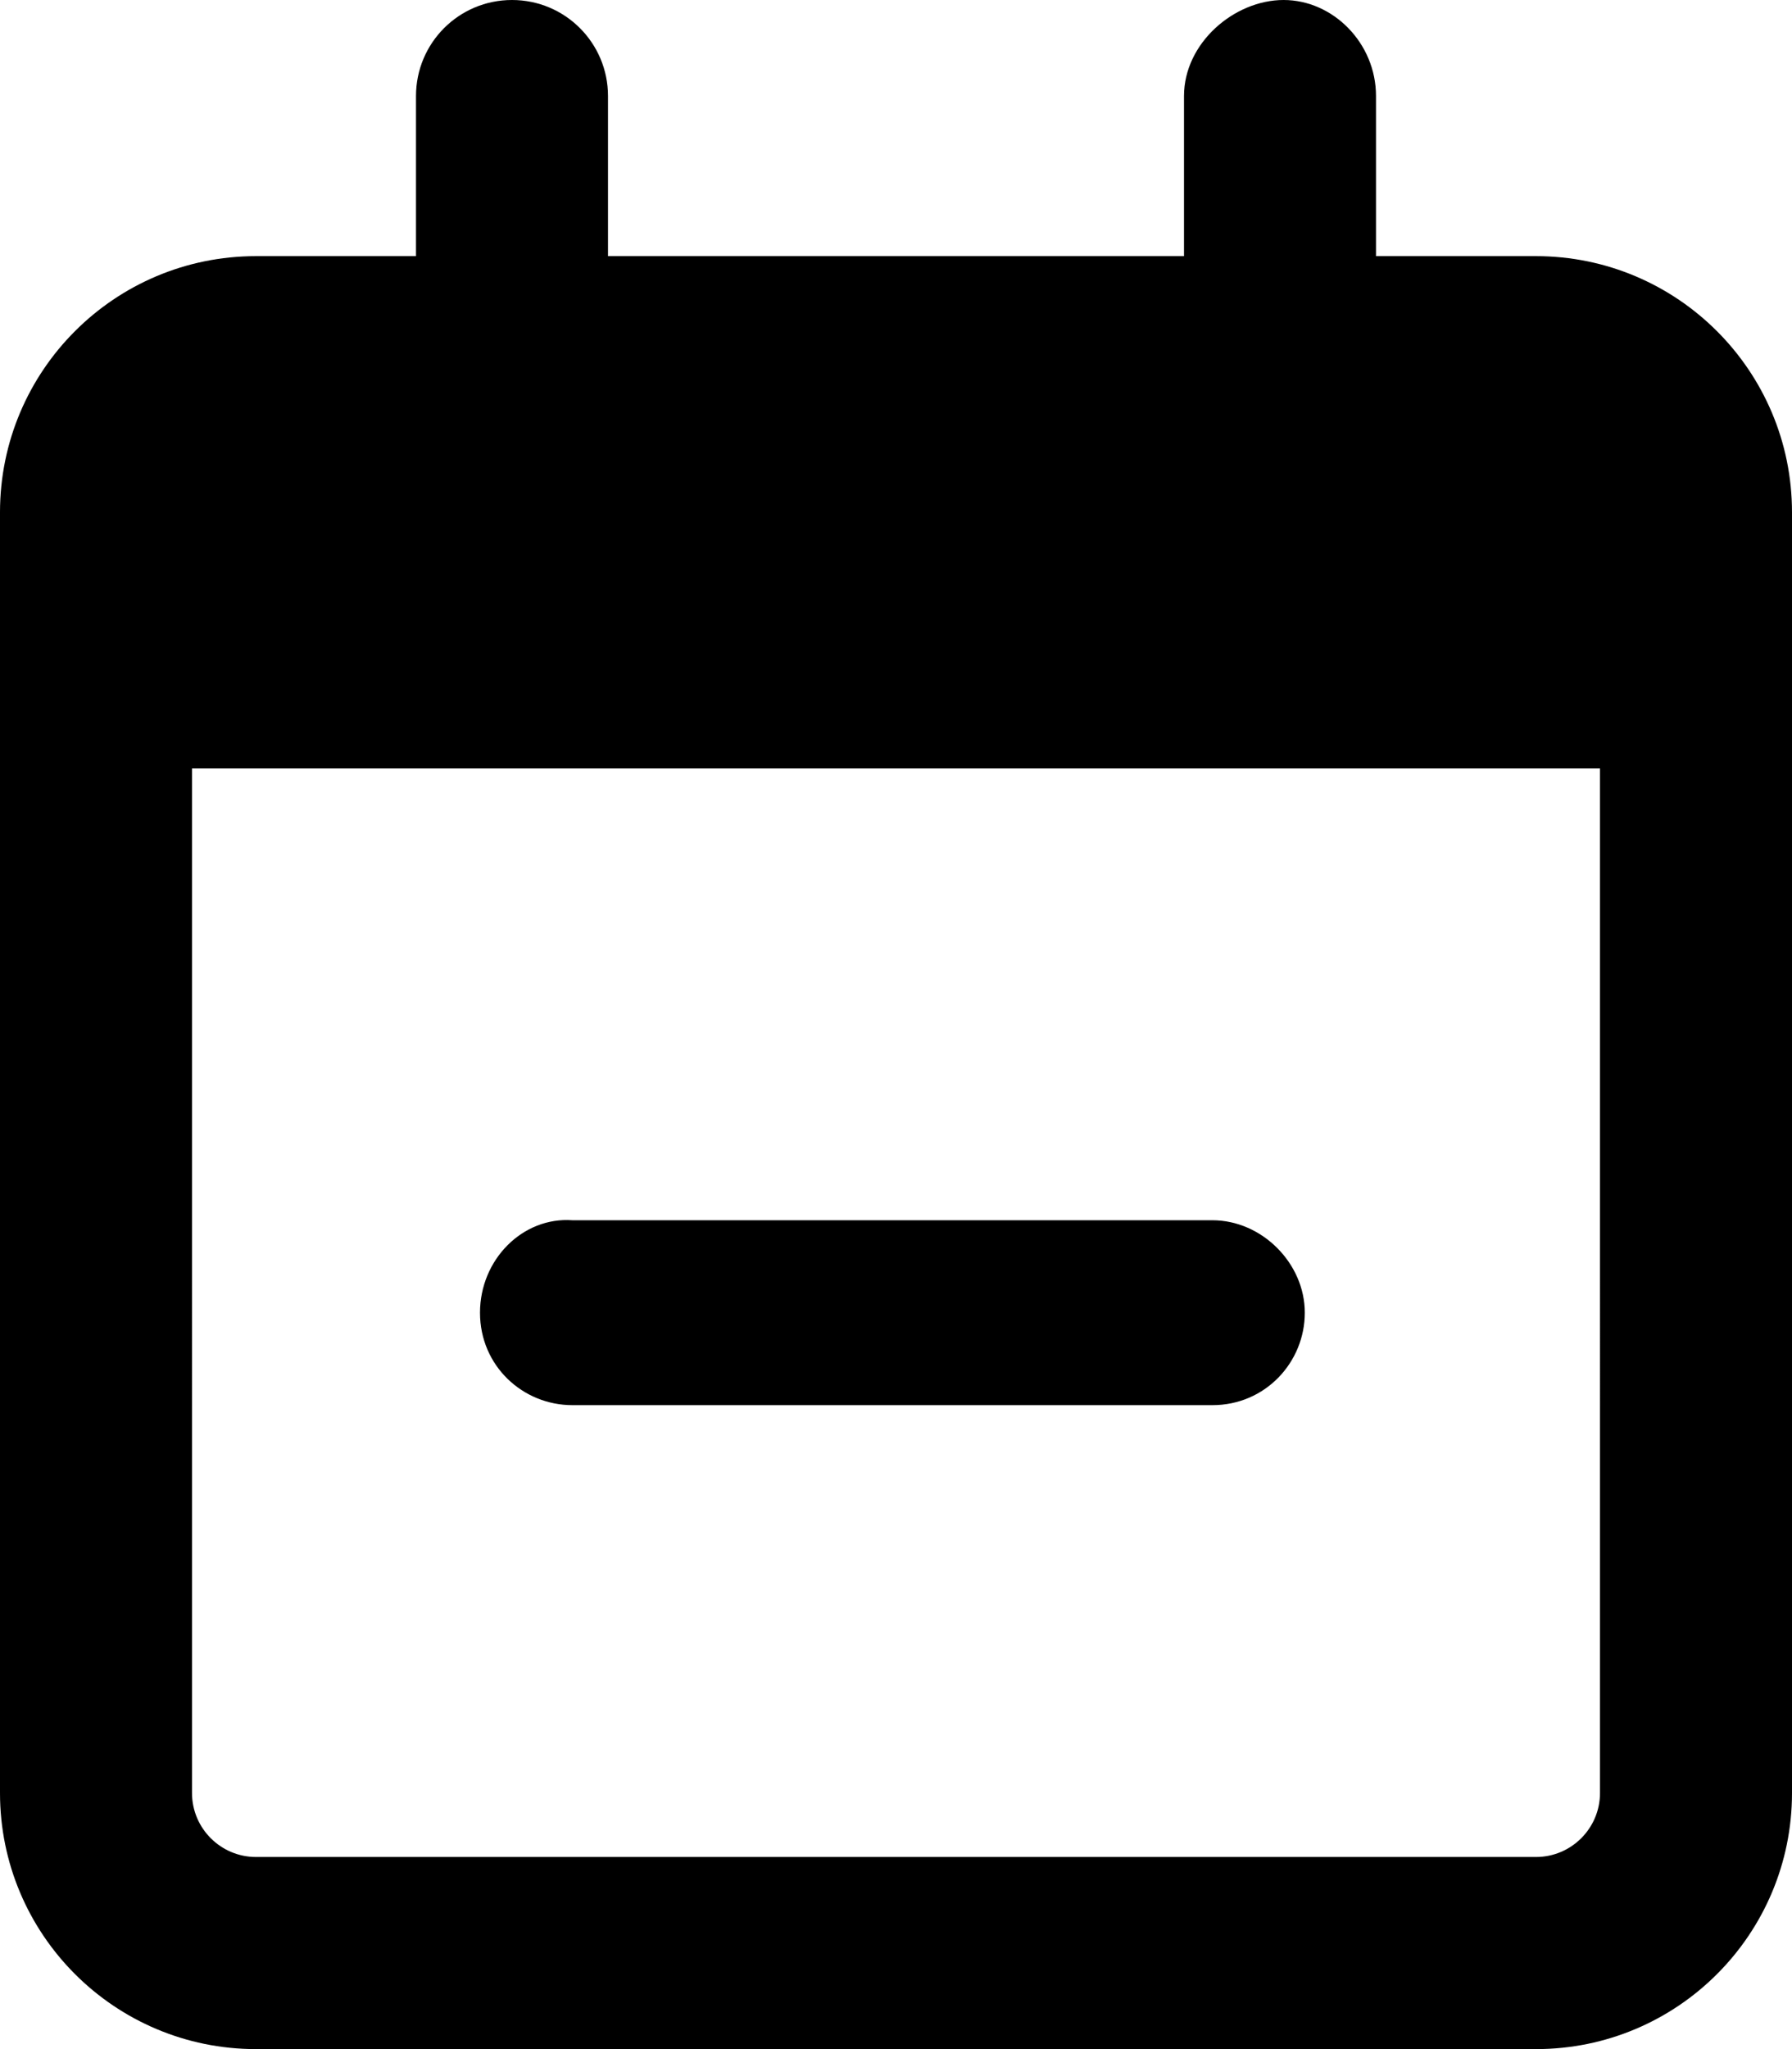 <svg xmlns="http://www.w3.org/2000/svg" viewBox="0 0 448 512"><!--! Font Awesome Free 6.0.0-beta1 by @fontawesome - https://fontawesome.com License - https://fontawesome.com/license/free (Icons: CC BY 4.0, Fonts: SIL OFL 1.1, Code: MIT License) --><path d="M384 64h-40V24c0-13.25-10.75-24-23.1-24S296 10.75 296 24V64h-144V24C152 10.75 141.3 0 128 0S104 10.75 104 24V64H64C28.65 64 0 92.65 0 128v320c0 35.35 28.65 64 64 64h320c35.35 0 64-28.65 64-64V128C448 92.65 419.3 64 384 64zM400 448c0 8.824-7.178 16-16 16H64c-8.822 0-16-7.176-16-16V192h352V448zM143.1 351.1h160c13.26 0 23.1-10.74 23.1-23.1s-10.74-23.1-23.1-23.1H143.1C130.7 304 120 314.7 120 328C120 341.3 130.7 351.1 143.1 351.1z"/></svg>